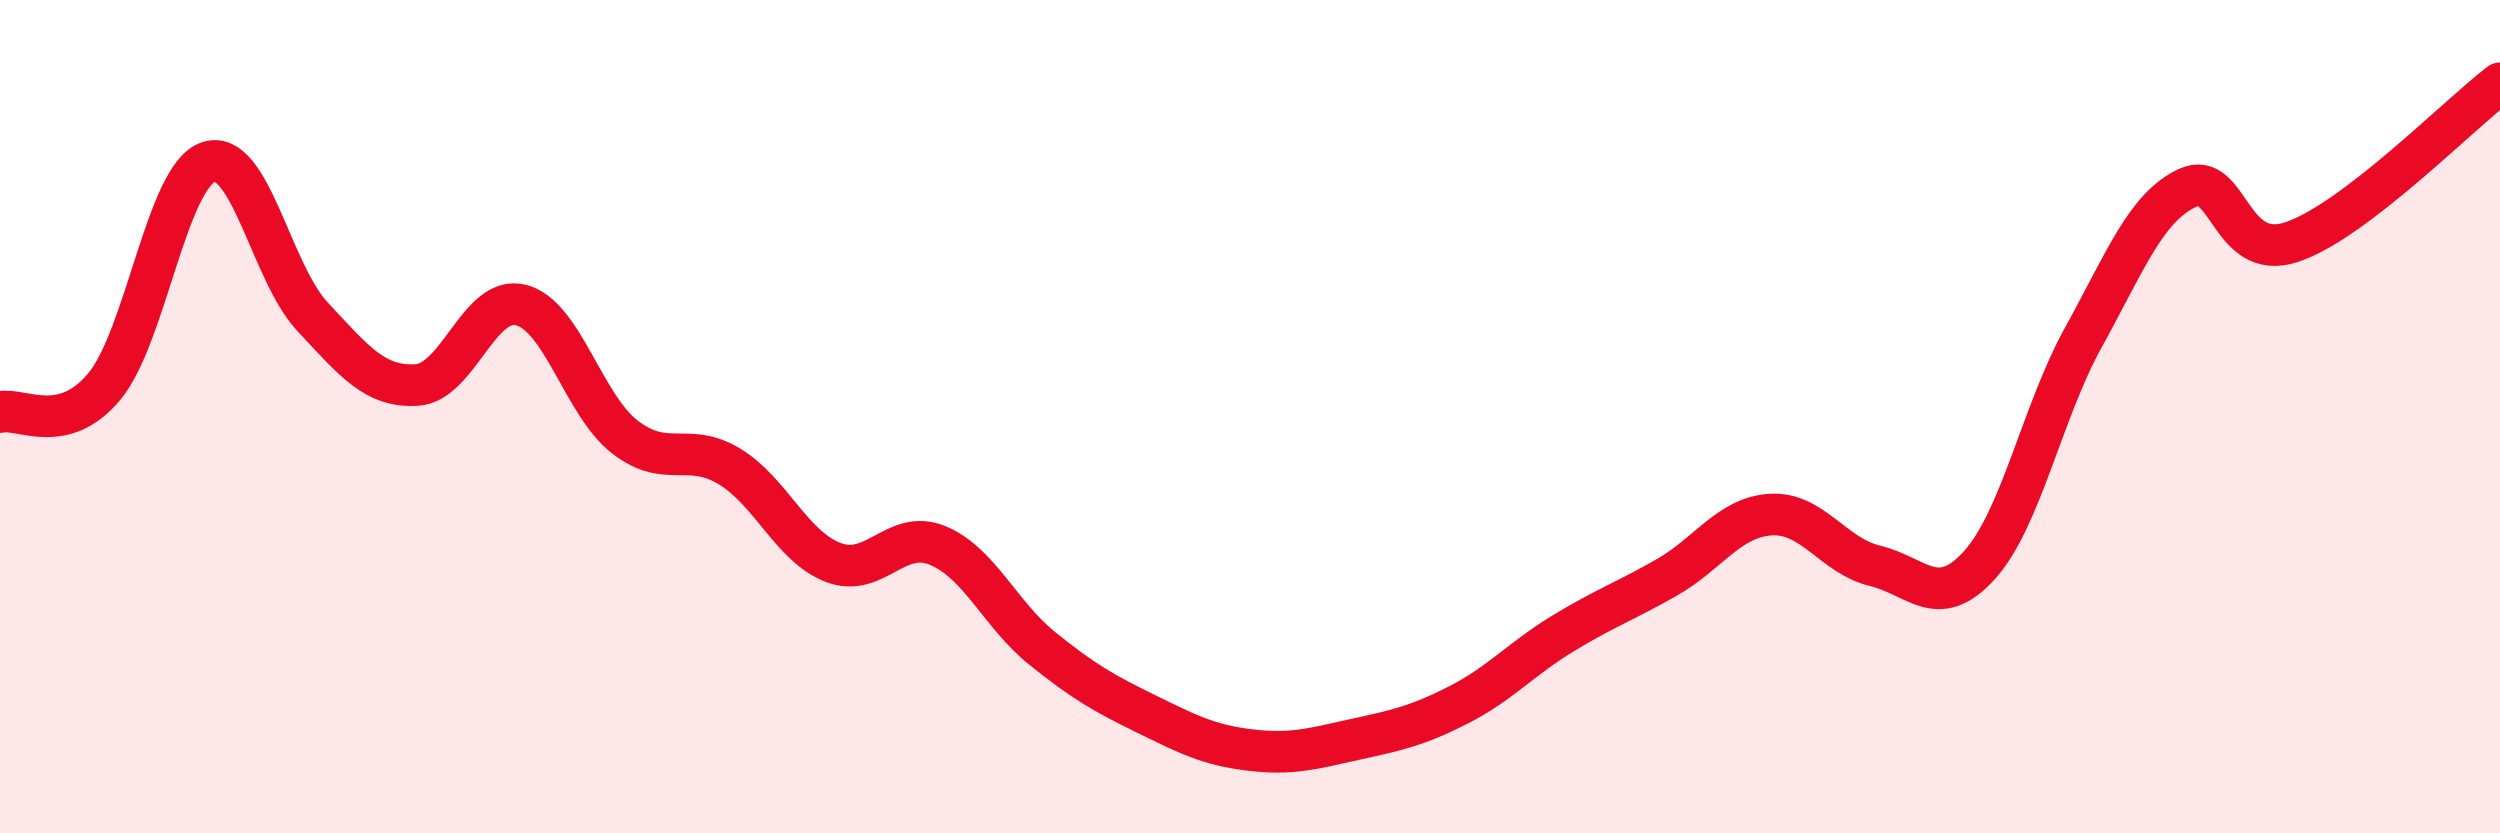 
    <svg width="60" height="20" viewBox="0 0 60 20" xmlns="http://www.w3.org/2000/svg">
      <path
        d="M 0,9.89 C 0.5,9.77 1.5,10.48 2.5,9.28 C 3.5,8.08 4,4.23 5,3.89 C 6,3.55 6.5,6.53 7.5,7.6 C 8.5,8.67 9,9.3 10,9.24 C 11,9.18 11.5,7.07 12.5,7.32 C 13.5,7.57 14,9.72 15,10.49 C 16,11.26 16.5,10.59 17.5,11.19 C 18.5,11.79 19,13.12 20,13.5 C 21,13.88 21.5,12.68 22.5,13.09 C 23.5,13.5 24,14.74 25,15.55 C 26,16.36 26.5,16.64 27.5,17.13 C 28.5,17.62 29,17.88 30,18 C 31,18.12 31.5,17.97 32.5,17.75 C 33.5,17.53 34,17.43 35,16.92 C 36,16.41 36.5,15.82 37.5,15.21 C 38.5,14.6 39,14.43 40,13.86 C 41,13.29 41.5,12.41 42.5,12.35 C 43.5,12.29 44,13.34 45,13.58 C 46,13.82 46.5,14.67 47.5,13.57 C 48.5,12.47 49,9.91 50,8.1 C 51,6.29 51.5,4.97 52.5,4.51 C 53.5,4.05 53.5,6.31 55,5.81 C 56.5,5.31 59,2.76 60,2L60 20L0 20Z"
        fill="#EB0A25"
        opacity="0.1"
        stroke-linecap="round"
        stroke-linejoin="round"
      />
      <path
        d="M 0,9.89 C 0.5,9.77 1.5,10.48 2.5,9.28 C 3.5,8.08 4,4.23 5,3.89 C 6,3.55 6.5,6.53 7.5,7.6 C 8.5,8.67 9,9.3 10,9.24 C 11,9.18 11.5,7.07 12.5,7.32 C 13.5,7.57 14,9.72 15,10.49 C 16,11.26 16.5,10.59 17.5,11.19 C 18.5,11.79 19,13.12 20,13.5 C 21,13.88 21.5,12.68 22.5,13.09 C 23.5,13.5 24,14.74 25,15.55 C 26,16.36 26.5,16.64 27.5,17.13 C 28.5,17.62 29,17.88 30,18 C 31,18.12 31.5,17.97 32.5,17.75 C 33.5,17.53 34,17.43 35,16.92 C 36,16.41 36.5,15.82 37.5,15.21 C 38.5,14.6 39,14.43 40,13.86 C 41,13.29 41.5,12.41 42.5,12.35 C 43.5,12.29 44,13.34 45,13.58 C 46,13.82 46.5,14.67 47.5,13.57 C 48.5,12.47 49,9.91 50,8.1 C 51,6.29 51.5,4.97 52.5,4.51 C 53.5,4.05 53.5,6.31 55,5.81 C 56.5,5.31 59,2.76 60,2"
        stroke="#EB0A25"
        stroke-width="1"
        fill="none"
        stroke-linecap="round"
        stroke-linejoin="round"
      />
    </svg>
  
